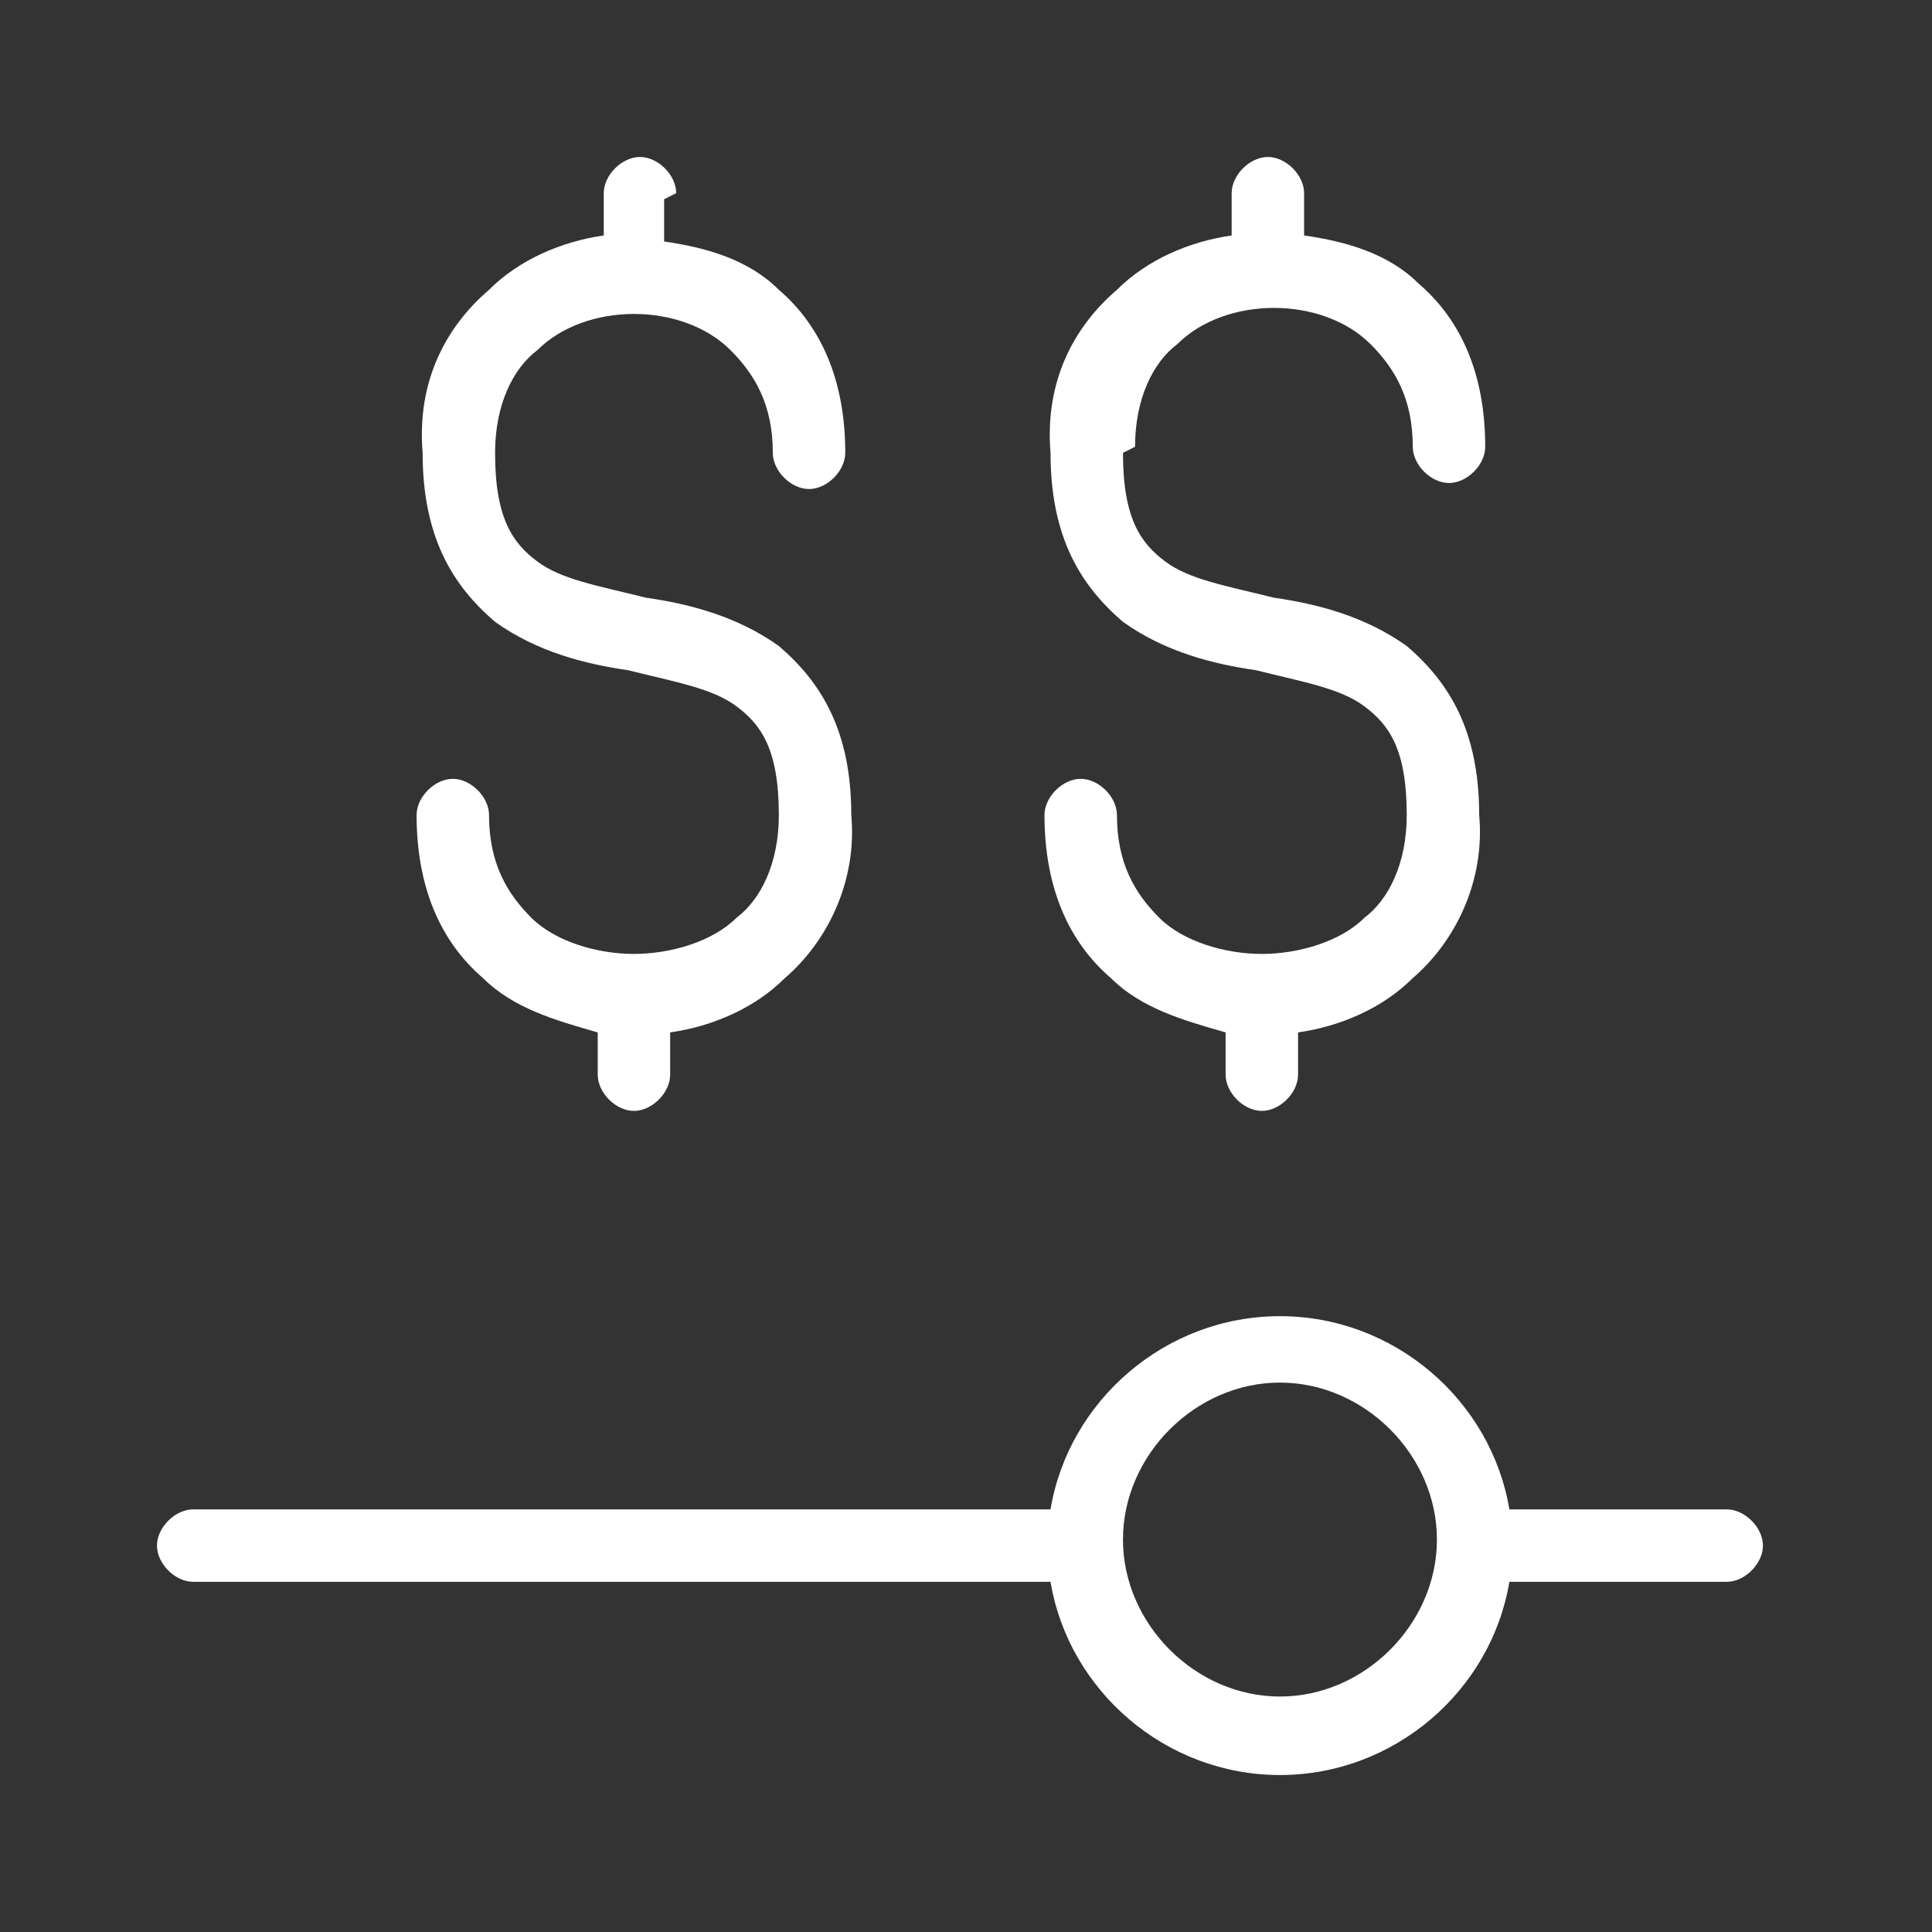 <svg viewBox="0 0 32 32" version="1.1" xmlns:xlink="http://www.w3.org/1999/xlink" xmlns="http://www.w3.org/2000/svg" data-name="Layer 1" id="Layer_1">
  <rect x="0" y="0" width="32" height="32" fill="#333333" stroke="none"/>
  <defs>
    <style>
      .cls-1 {
        clip-path: url(#clippath);
      }

      .cls-2 {
        fill: none;
      }

      .cls-2, .cls-3, .cls-4 {
        stroke-width: 0px;
      }

      .cls-3 {
        fill-rule: evenodd;
      }

      .cls-3, .cls-4 {
        fill: #fff;
      }
    </style>
    <clipPath id="clippath">
      <rect height="32" width="32" class="cls-2"></rect>
    </clipPath>
  </defs>
  <g class="cls-1">
    <g>
      <path d="M11.2,3.2c0-.3-.3-.6-.6-.6s-.6.3-.6.6v.7c-.7.1-1.4.4-1.9.9-.7.6-1.2,1.5-1.1,2.7,0,1.4.5,2.2,1.2,2.8.7.5,1.5.7,2.2.8h0c.8.2,1.4.3,1.8.6.4.3.7.7.7,1.8h0c0,.8-.3,1.4-.7,1.7-.4.4-1.1.6-1.7.6s-1.3-.2-1.7-.6c-.4-.4-.7-.9-.7-1.7,0-.3-.3-.6-.6-.6-.3,0-.6.3-.6.6,0,1.2.4,2.1,1.1,2.7.5.5,1.2.7,1.9.9v.7c0,.3.3.6.6.6s.6-.3.6-.6v-.7c.7-.1,1.4-.4,1.9-.9.7-.6,1.2-1.6,1.1-2.7,0-1.4-.5-2.2-1.2-2.8-.7-.5-1.5-.7-2.2-.8h0c-.8-.2-1.4-.3-1.8-.6-.4-.3-.7-.7-.7-1.8h0c0-.8.3-1.4.7-1.7.4-.4,1-.6,1.6-.6,0,0,0,0,0,0s0,0,0,0c.6,0,1.2.2,1.6.6.4.4.7.9.7,1.7,0,.3.3.6.6.6.3,0,.6-.3.6-.6,0-1.2-.4-2.1-1.1-2.7-.5-.5-1.2-.7-1.9-.8v-.7Z" class="cls-4"></path>
      <path d="M17.4,26.2H3.2c-.3,0-.6-.3-.6-.6s.3-.6.6-.6h14.2c.3-1.8,1.9-3.2,3.8-3.2s3.5,1.4,3.8,3.2h3.6c.3,0,.6.3.6.6s-.3.6-.6.6h-3.6c-.3,1.8-1.9,3.2-3.8,3.2s-3.5-1.4-3.8-3.2ZM18.6,25.5c0-1.4,1.2-2.6,2.6-2.6s2.6,1.2,2.6,2.6-1.2,2.6-2.6,2.6-2.6-1.2-2.6-2.6Z" class="cls-3"></path>
      <path d="M18.8,7.4c0-.8.3-1.4.7-1.7.4-.4,1-.6,1.6-.6,0,0,0,0,0,0s0,0,0,0c.6,0,1.2.2,1.6.6.4.4.7.9.7,1.7,0,.3.3.6.6.6.3,0,.6-.3.6-.6,0-1.2-.4-2.1-1.1-2.7-.5-.5-1.2-.7-1.9-.8v-.7c0-.3-.3-.6-.6-.6s-.6.3-.6.6v.7c-.7.1-1.4.4-1.9.9-.7.6-1.2,1.5-1.1,2.7,0,1.4.5,2.2,1.2,2.8.7.5,1.5.7,2.2.8h0c.8.2,1.4.3,1.8.6.4.3.7.7.7,1.8h0c0,.8-.3,1.4-.7,1.7-.4.4-1.1.6-1.7.6s-1.3-.2-1.7-.6c-.4-.4-.7-.9-.7-1.7,0-.3-.3-.6-.6-.6-.3,0-.6.3-.6.6,0,1.2.4,2.1,1.1,2.7.5.5,1.2.7,1.9.9v.7c0,.3.3.6.6.6s.6-.3.6-.6v-.7c.7-.1,1.4-.4,1.9-.9.7-.6,1.2-1.6,1.1-2.7,0-1.4-.5-2.2-1.2-2.8-.7-.5-1.5-.7-2.2-.8h0c-.8-.2-1.4-.3-1.8-.6-.4-.3-.7-.7-.7-1.8h0Z" class="cls-4"></path>
    </g>
  </g>
</svg>